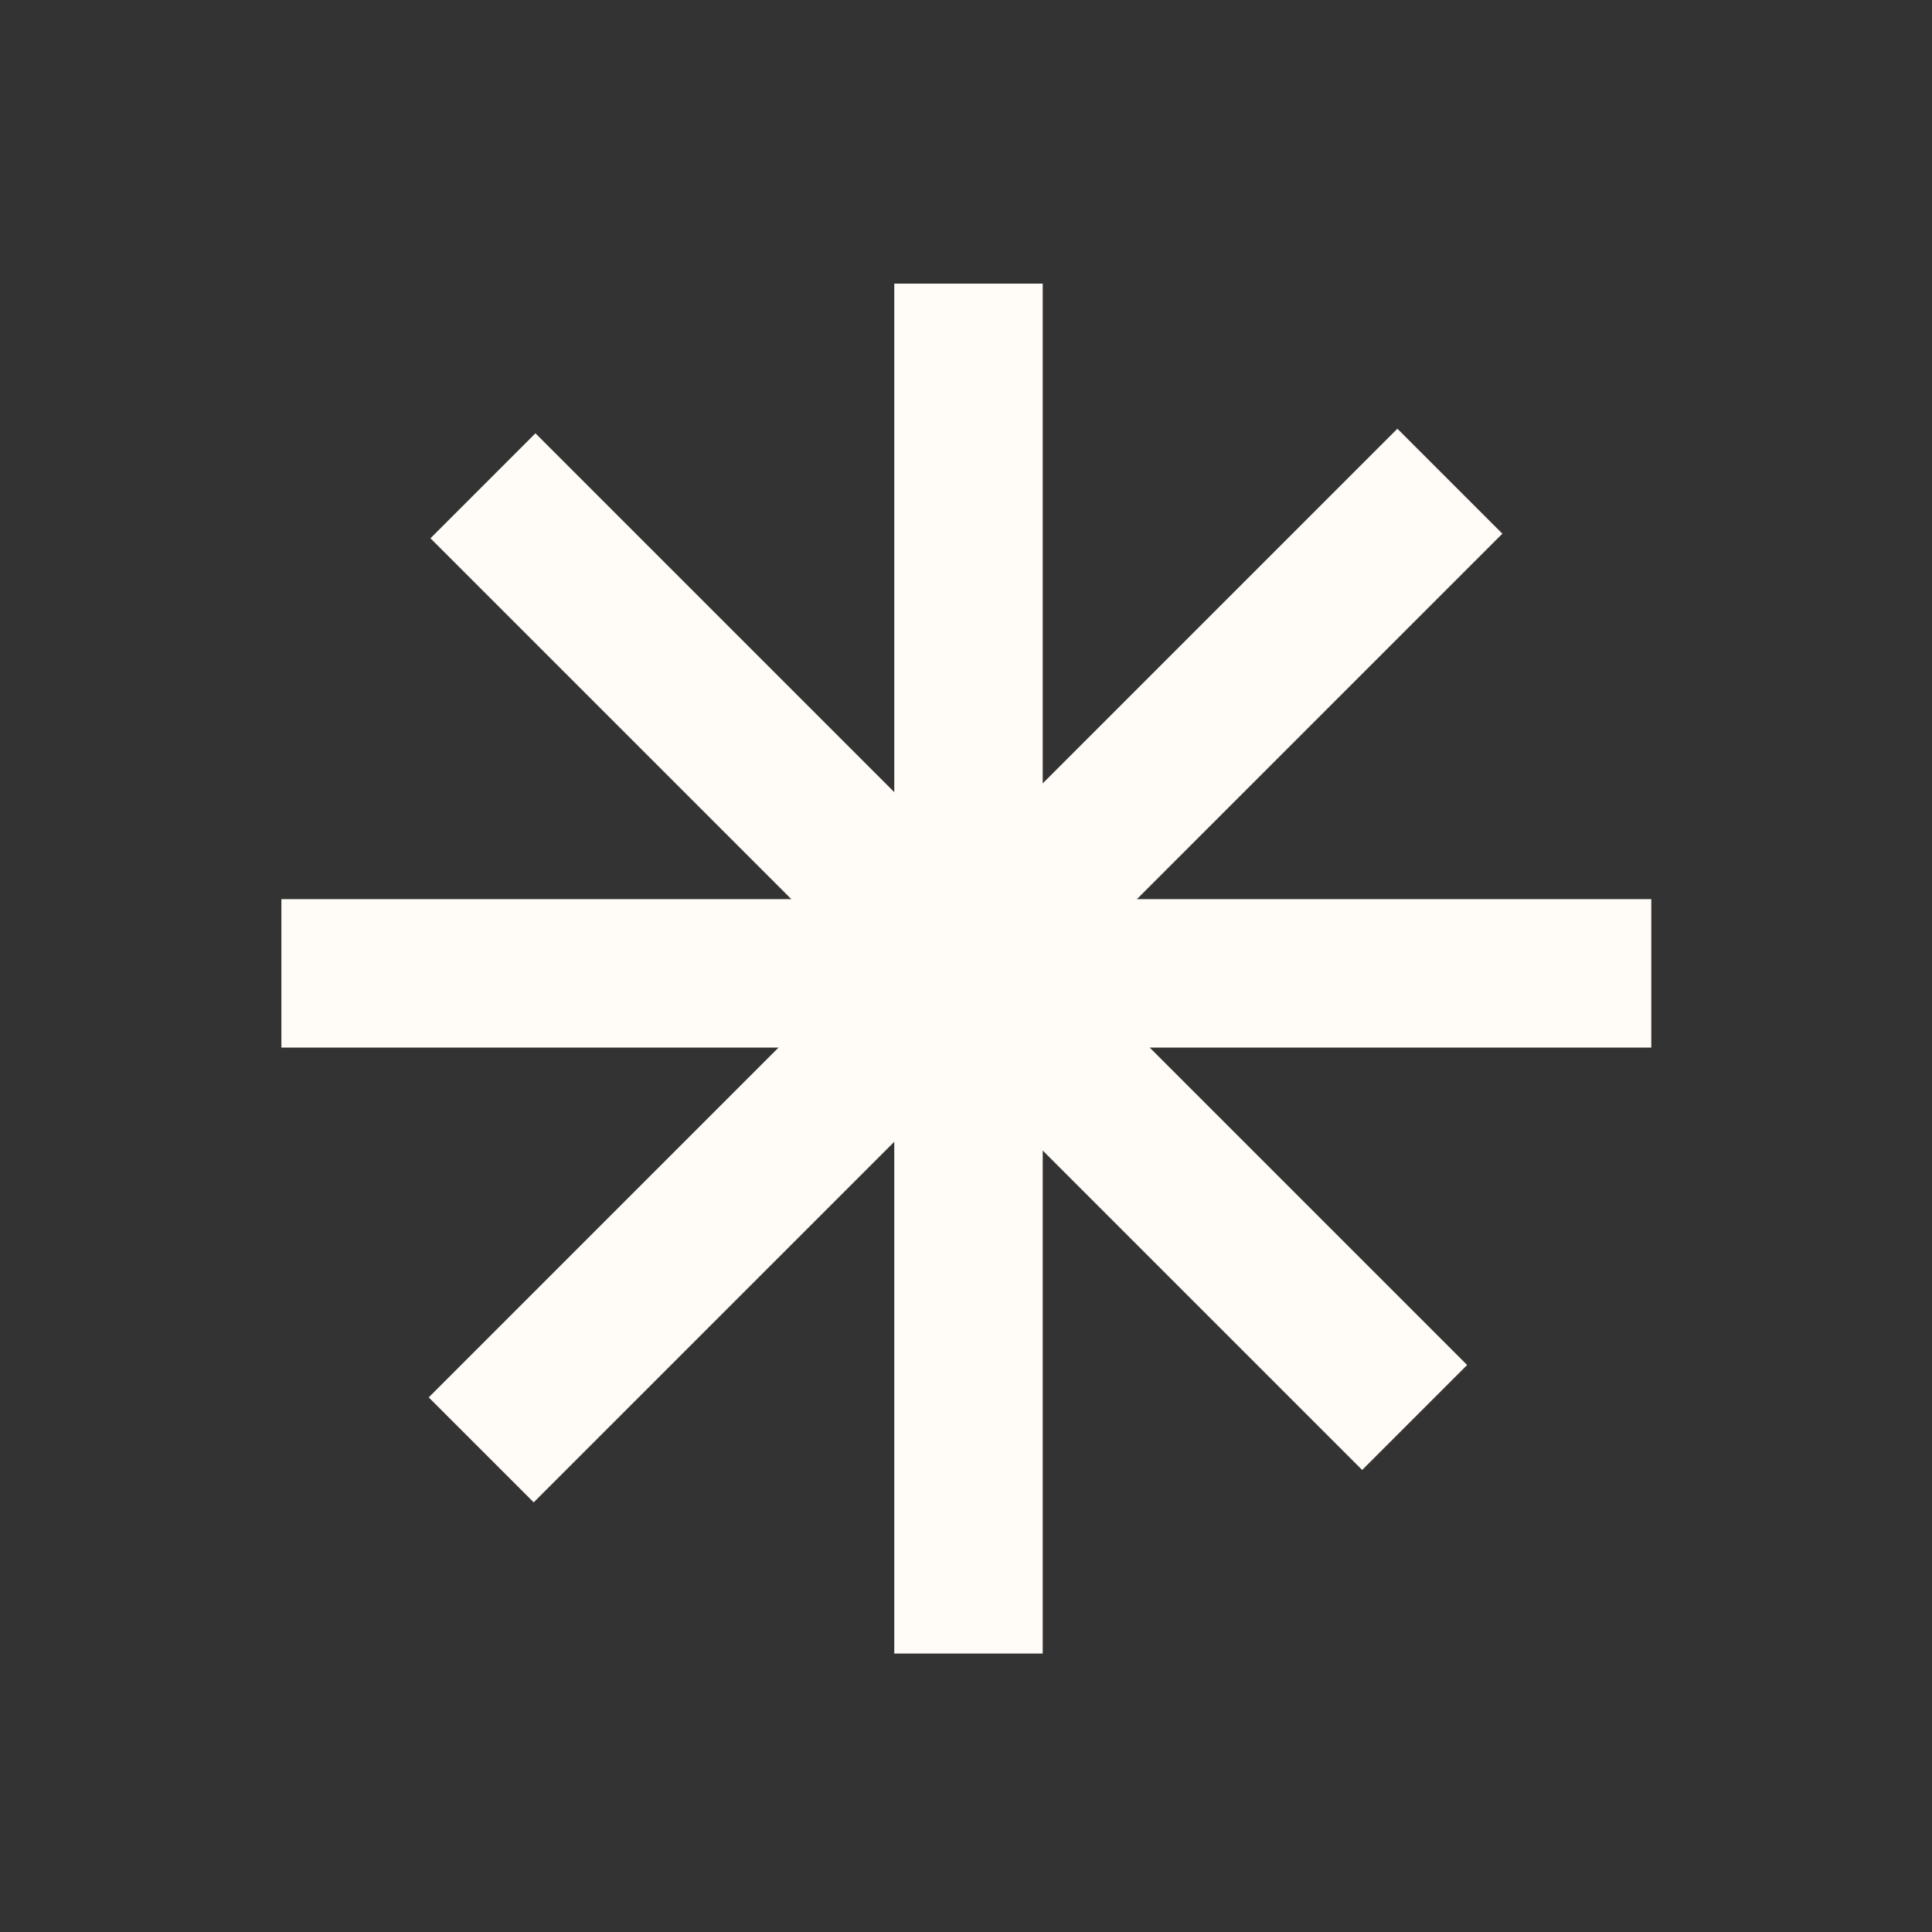 <?xml version="1.0" encoding="UTF-8"?> <svg xmlns="http://www.w3.org/2000/svg" width="31" height="31" viewBox="0 0 31 31" fill="none"><rect x="0" y="0" width="31" height="31" fill="#333333" stroke="none"/><rect x="6.907" y="8.637" width="2.382" height="21.142" transform="rotate(-45 6.907 8.637)" fill="#FFFBF6"></rect><rect x="14.349" y="4.551" width="2.382" height="21.981" fill="#FFFBF6"></rect><rect width="2.382" height="21.981" transform="matrix(0 -1 -1 0 26.496 16.809)" fill="#FFFBF6"></rect><rect x="22.422" y="6.879" width="2.382" height="21.981" transform="rotate(45 22.422 6.879)" fill="#FFFBF6"></rect></svg> 